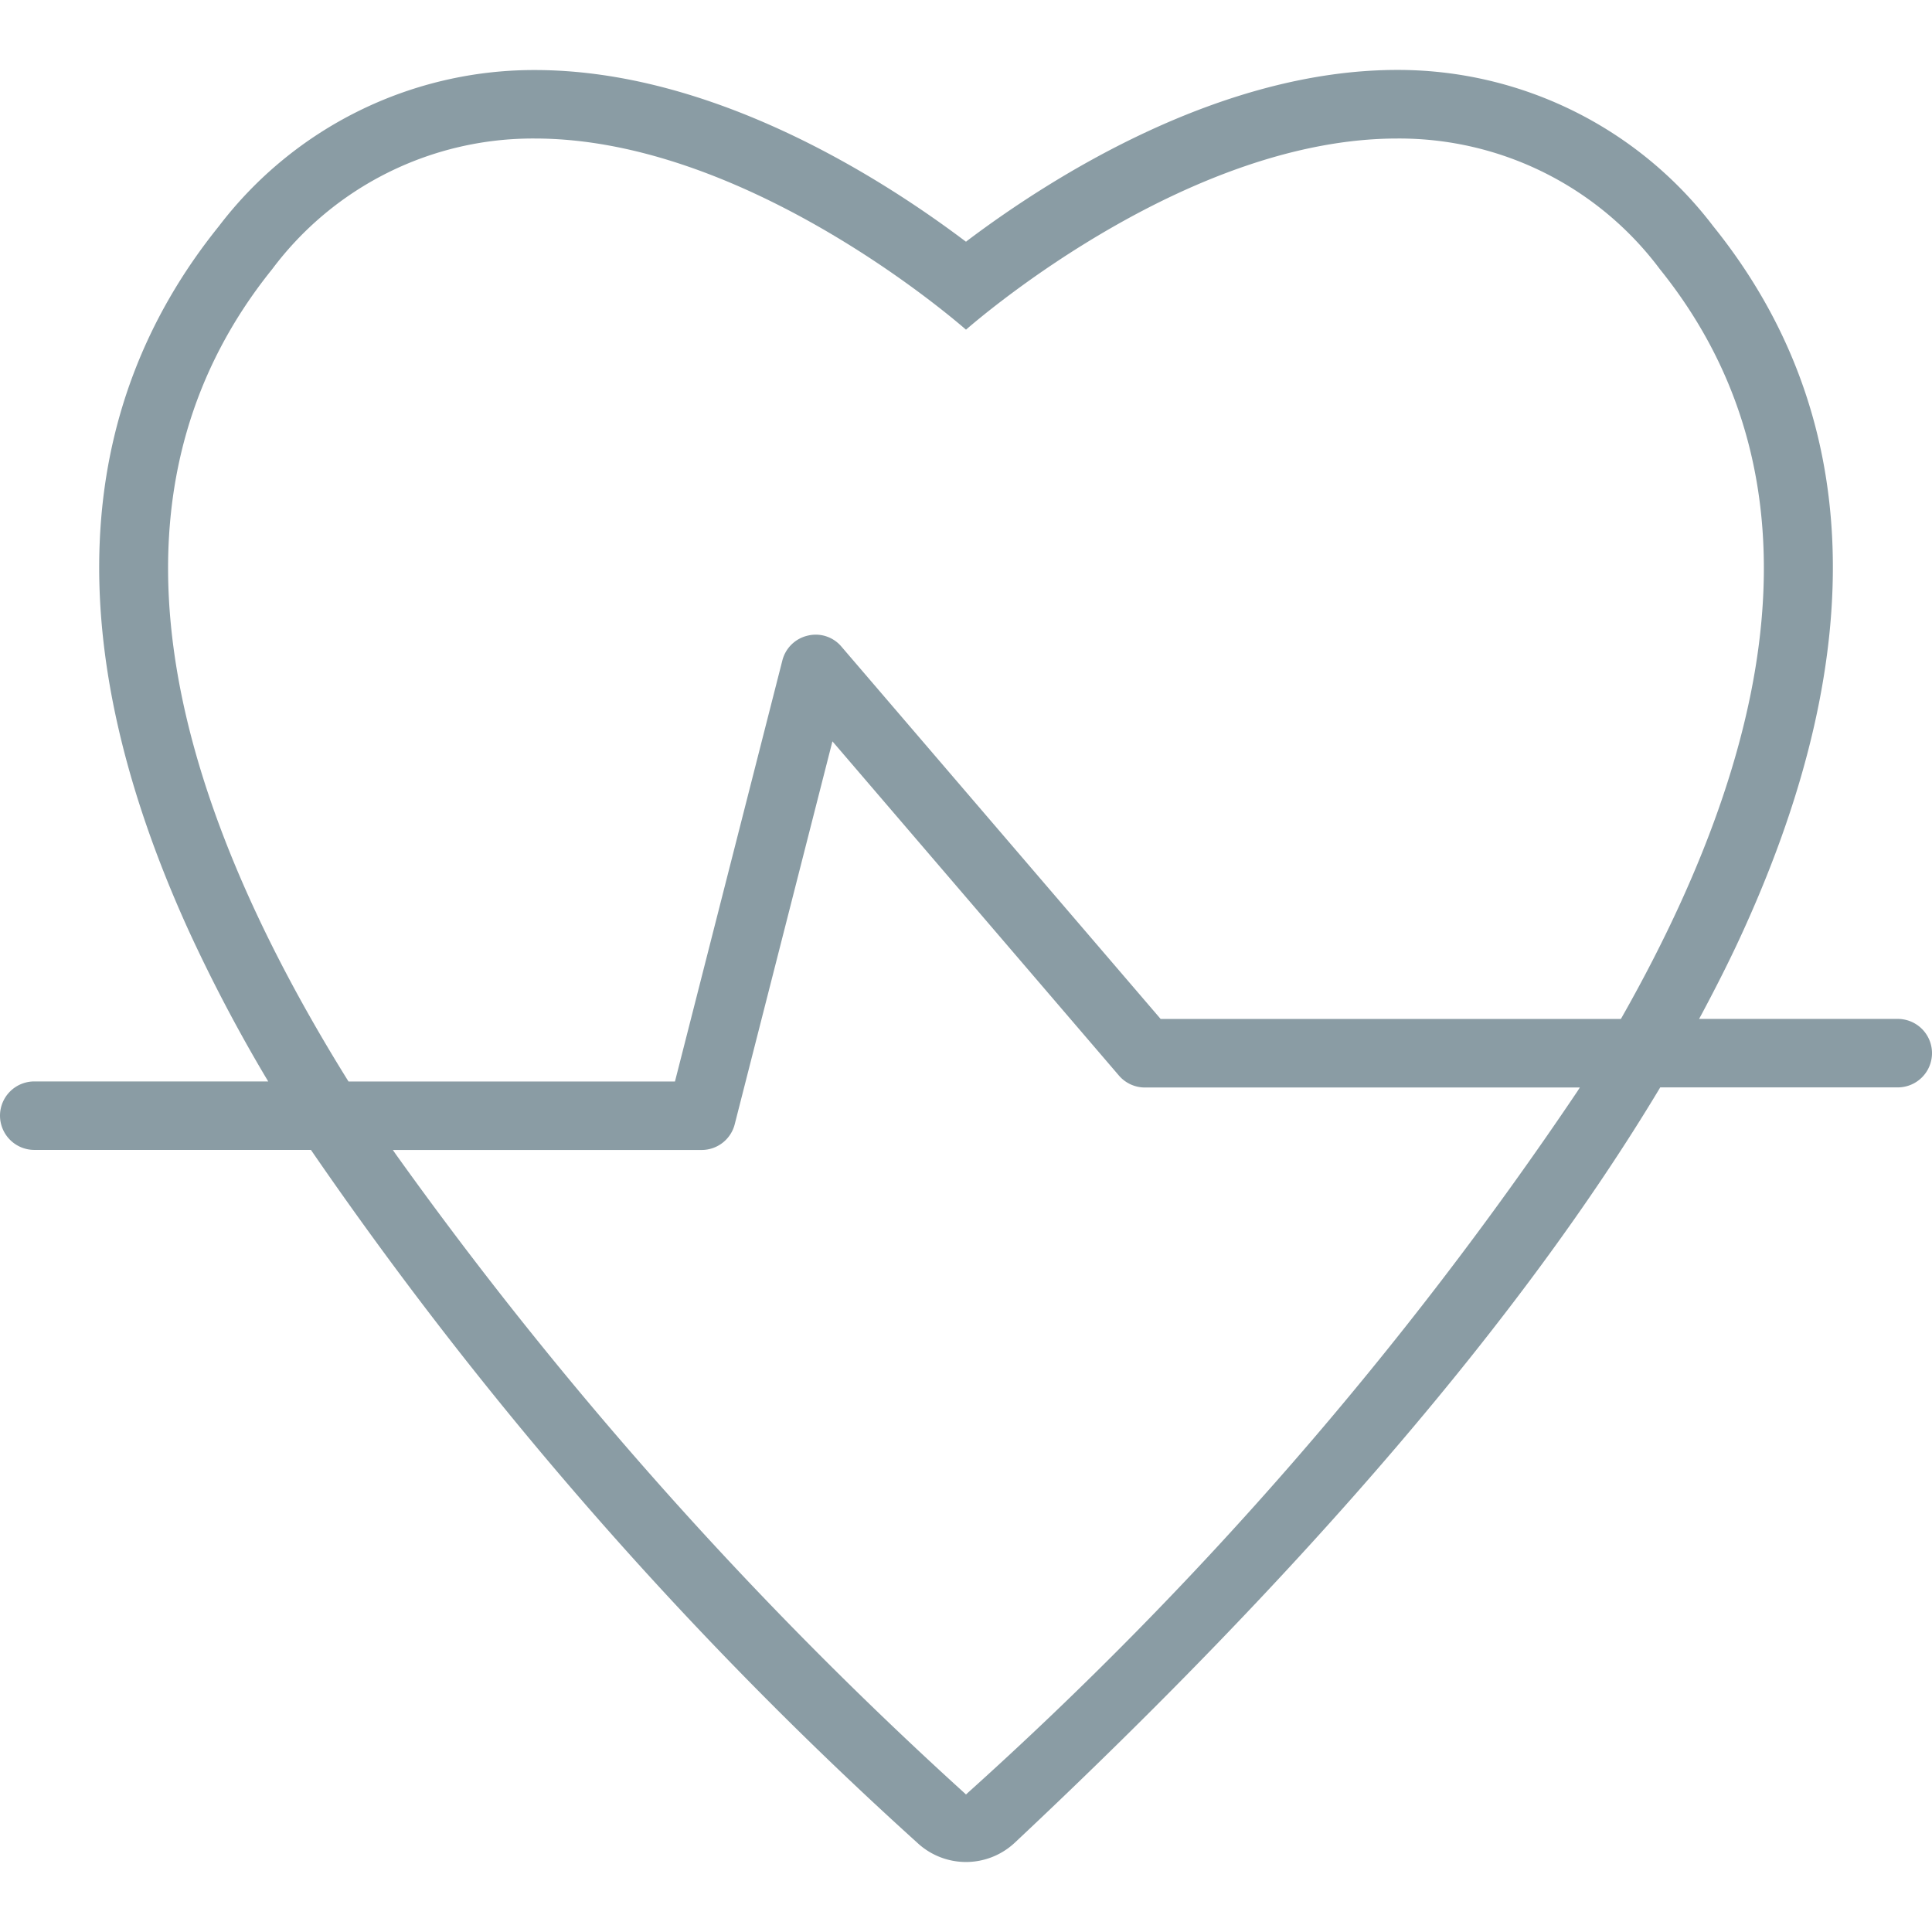 <svg id="Ebene_1" data-name="Ebene 1" xmlns="http://www.w3.org/2000/svg" viewBox="0 0 36 36">
  <defs>
    <style>
      .cls-1 {
        fill: #8a9ca4;
      }
    </style>
  </defs>
  <path class="cls-1" d="M0,20.789a.64.64,0,0,0,.638.638H5.794l.015.022A73.435,73.435,0,0,0,17.092,34.337a1.329,1.329,0,0,0,1.816,0c5.44-5.105,9.481-9.832,12.013-14.05l.015-.025h4.426a.638.638,0,1,0,0-1.276H31.66l.04-.073c.314-.588.576-1.112.797-1.602,2.386-5.257,2.193-9.664-.576-13.099a7.381,7.381,0,0,0-5.884-2.909c-3.294,0-6.431,1.991-8.007,3.177L18,4.504l-.03-.022c-1.576-1.186-4.71-3.177-8.005-3.177A7.381,7.381,0,0,0,4.08,4.213c-2.768,3.434-2.962,7.841-.577,13.099a29.467,29.467,0,0,0,1.45,2.764l.045.075H.638A.639.639,0,0,0,0,20.789Zm29.39-.45A70.485,70.485,0,0,1,18.034,33.406L18,33.438l-.034-.032a74.931,74.931,0,0,1-10.592-11.9L7.32,21.428h5.753a.636.636,0,0,0,.618-.481l1.82-7.133.063.073,5.276,6.155a.638.638,0,0,0,.484.222h8.104ZM5.073,5.014A6.065,6.065,0,0,1,9.964,2.581c3.832,0,7.64,3.218,8.036,3.562.396-.344,4.204-3.562,8.037-3.562h.002a6.063,6.063,0,0,1,4.889,2.433c2.805,3.48,2.566,8.173-.711,13.948l-.015.025H21.627L15.68,12.05a.626.626,0,0,0-.629-.206.634.634,0,0,0-.473.463l-2.001,7.845H6.494l-.015-.024C2.551,13.815,2.078,8.73,5.073,5.014Z"/>
</svg>
